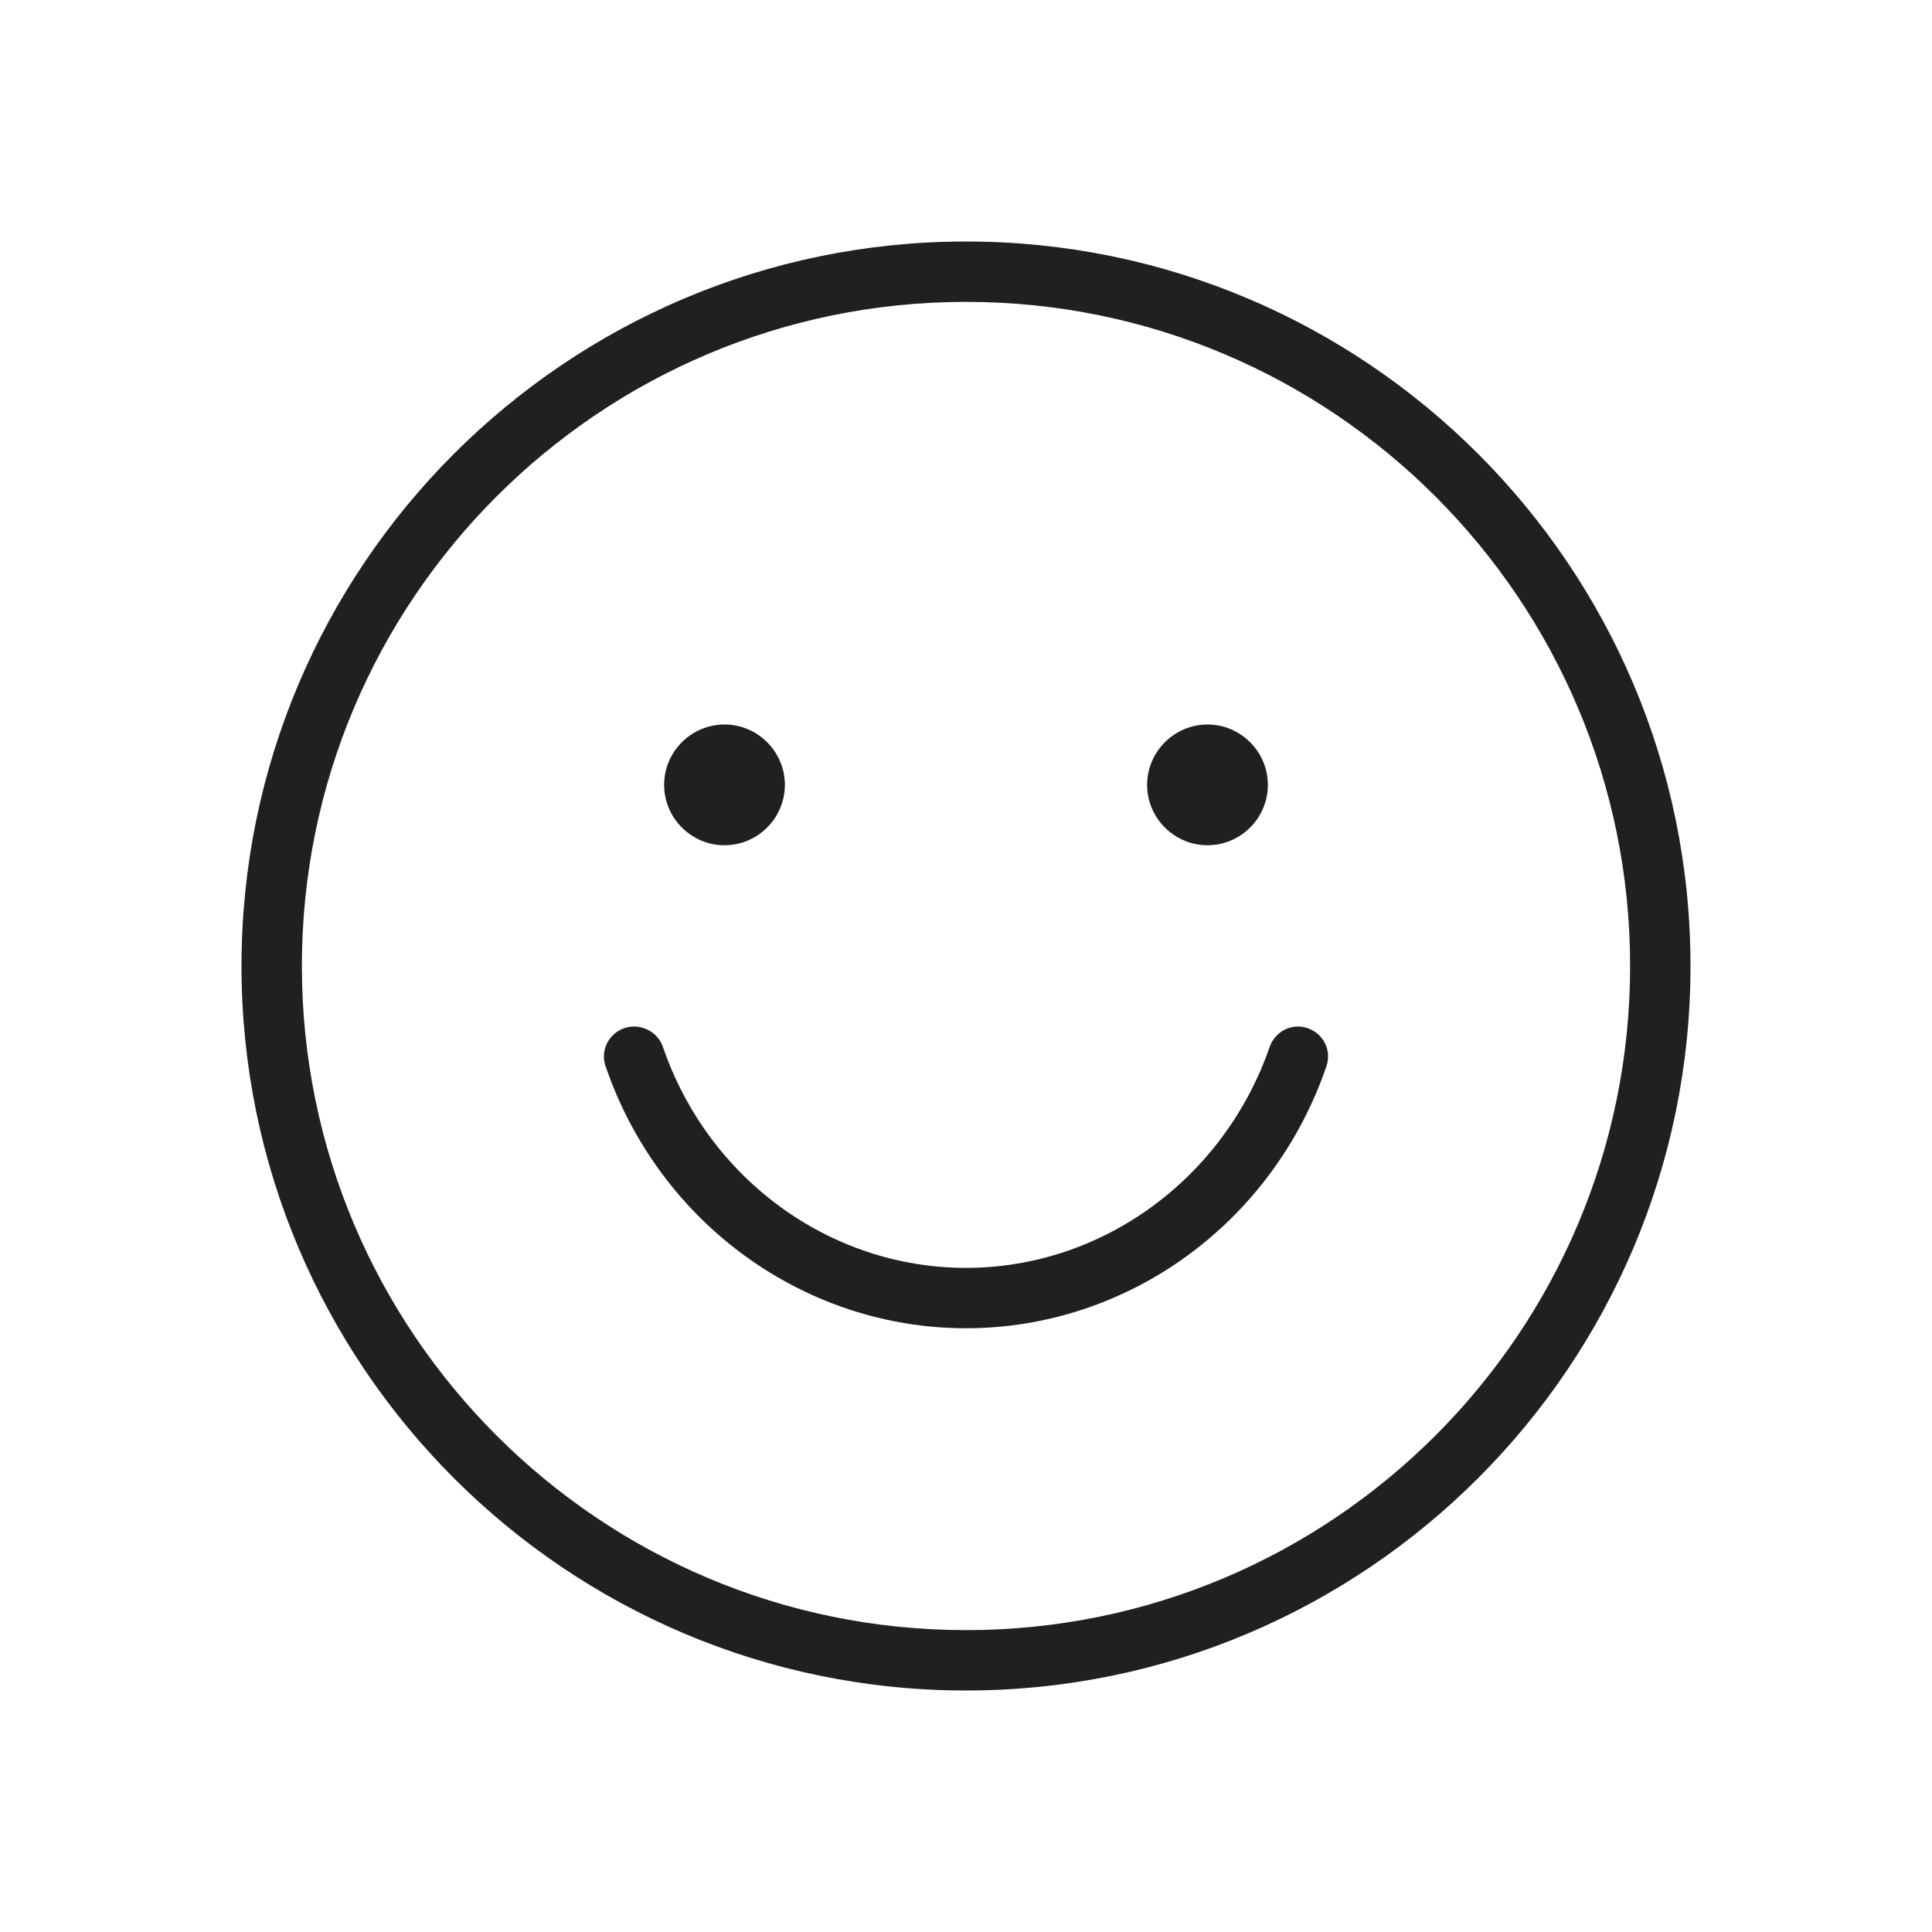 <svg width="32" height="32" viewBox="0 0 32 32" fill="none" xmlns="http://www.w3.org/2000/svg">
<path d="M21.97 17.66C21.08 20.26 18.68 22 16 22C13.32 22 10.92 20.26 10.03 17.66C9.94 17.4 10.08 17.12 10.34 17.03C10.6 16.94 10.89 17.08 10.98 17.34C11.73 19.53 13.75 21 16 21C18.25 21 20.27 19.53 21.03 17.34C21.12 17.08 21.4 16.94 21.66 17.03C21.92 17.12 22.06 17.4 21.97 17.66ZM28 16C28 22.62 22.62 28 16 28C9.38 28 4 22.62 4 16C4 9.38 9.38 4 16 4C22.62 4 28 9.38 28 16ZM27 16C27 9.93 22.07 5 16 5C9.93 5 5 9.93 5 16C5 22.07 9.93 27 16 27C22.07 27 27 22.07 27 16ZM12 14C12.55 14 13 13.55 13 13C13 12.45 12.55 12 12 12C11.45 12 11 12.45 11 13C11 13.55 11.45 14 12 14ZM20 14C20.55 14 21 13.55 21 13C21 12.45 20.55 12 20 12C19.45 12 19 12.45 19 13C19 13.55 19.45 14 20 14Z" fill="#202020"/>
</svg>
